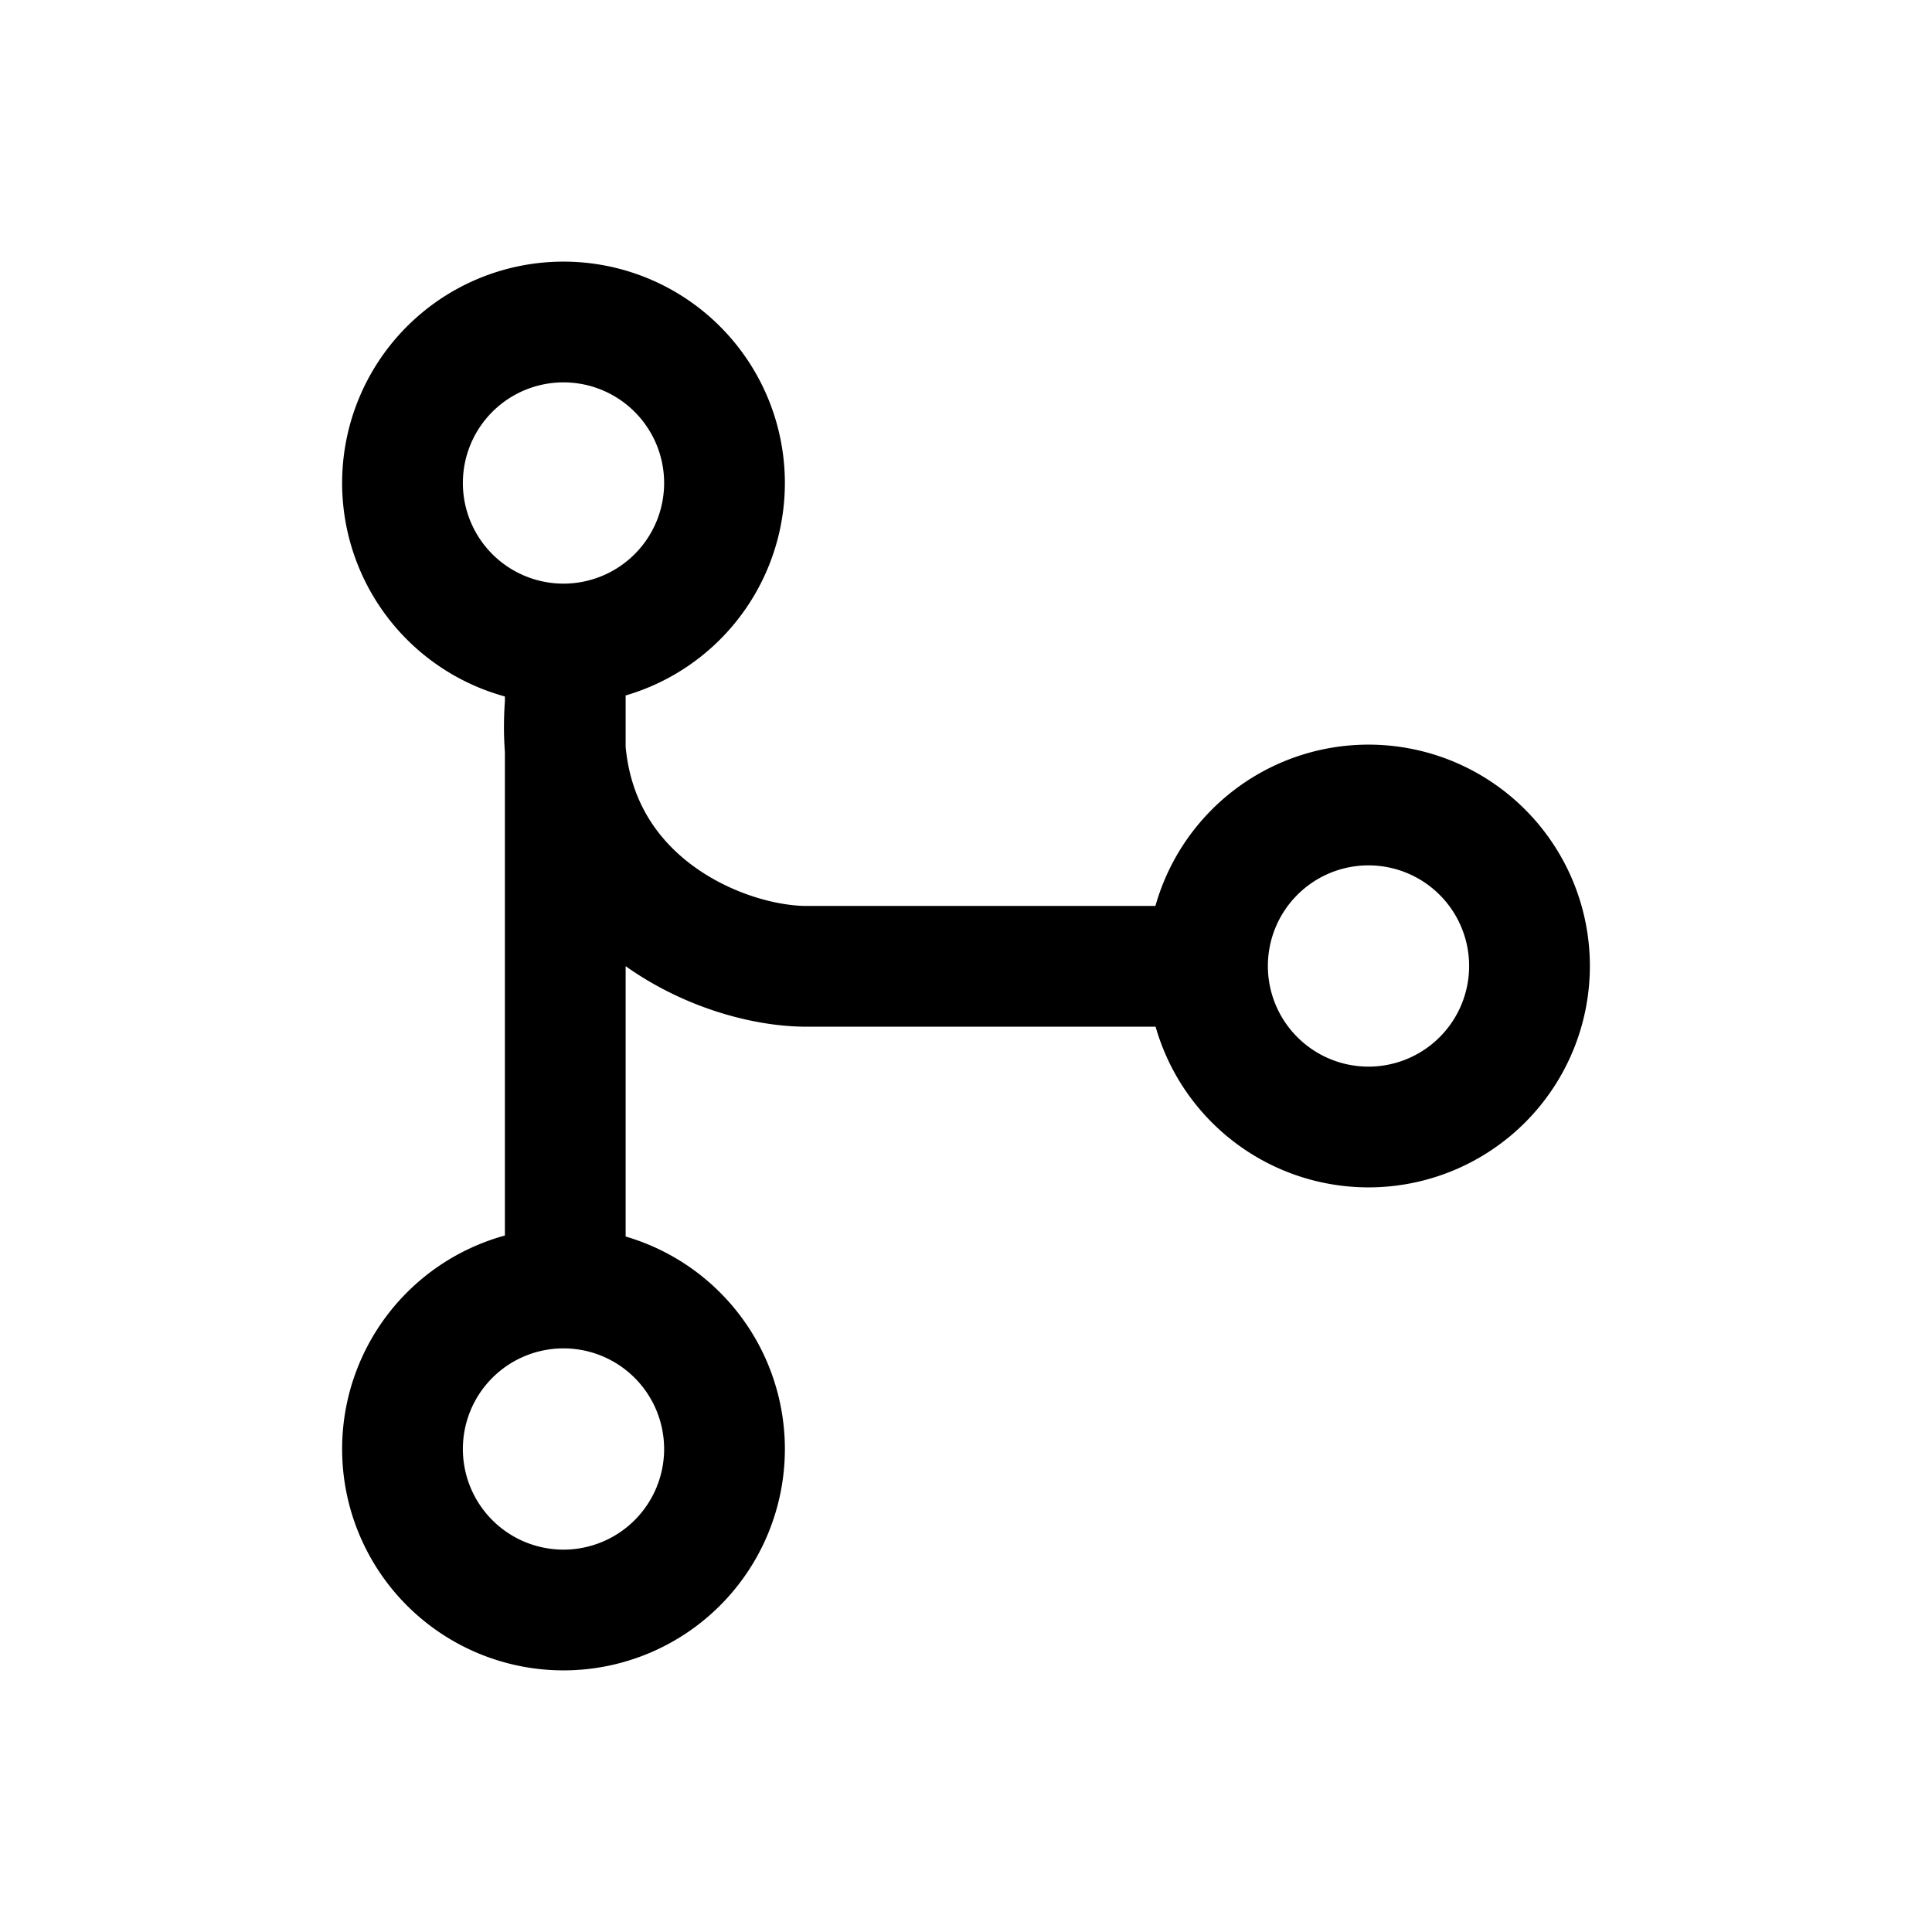 <svg xmlns="http://www.w3.org/2000/svg" width="200" height="200" viewBox="0 0 24 24"><path fill="none" stroke="currentColor" stroke-linecap="round" stroke-linejoin="round" stroke-width="1.5" d="M7 20a2 2 0 1 0 0-4a2 2 0 0 0 0 4M7 8a2 2 0 1 0 0-4a2 2 0 0 0 0 4m10 6a2 2 0 1 0 0-4a2 2 0 0 0 0 4M7.022 8.279v7.128m7.39-3.403H10.02c-1.098 0-3.158-.88-3.001-3.224" color="currentColor"/></svg>
